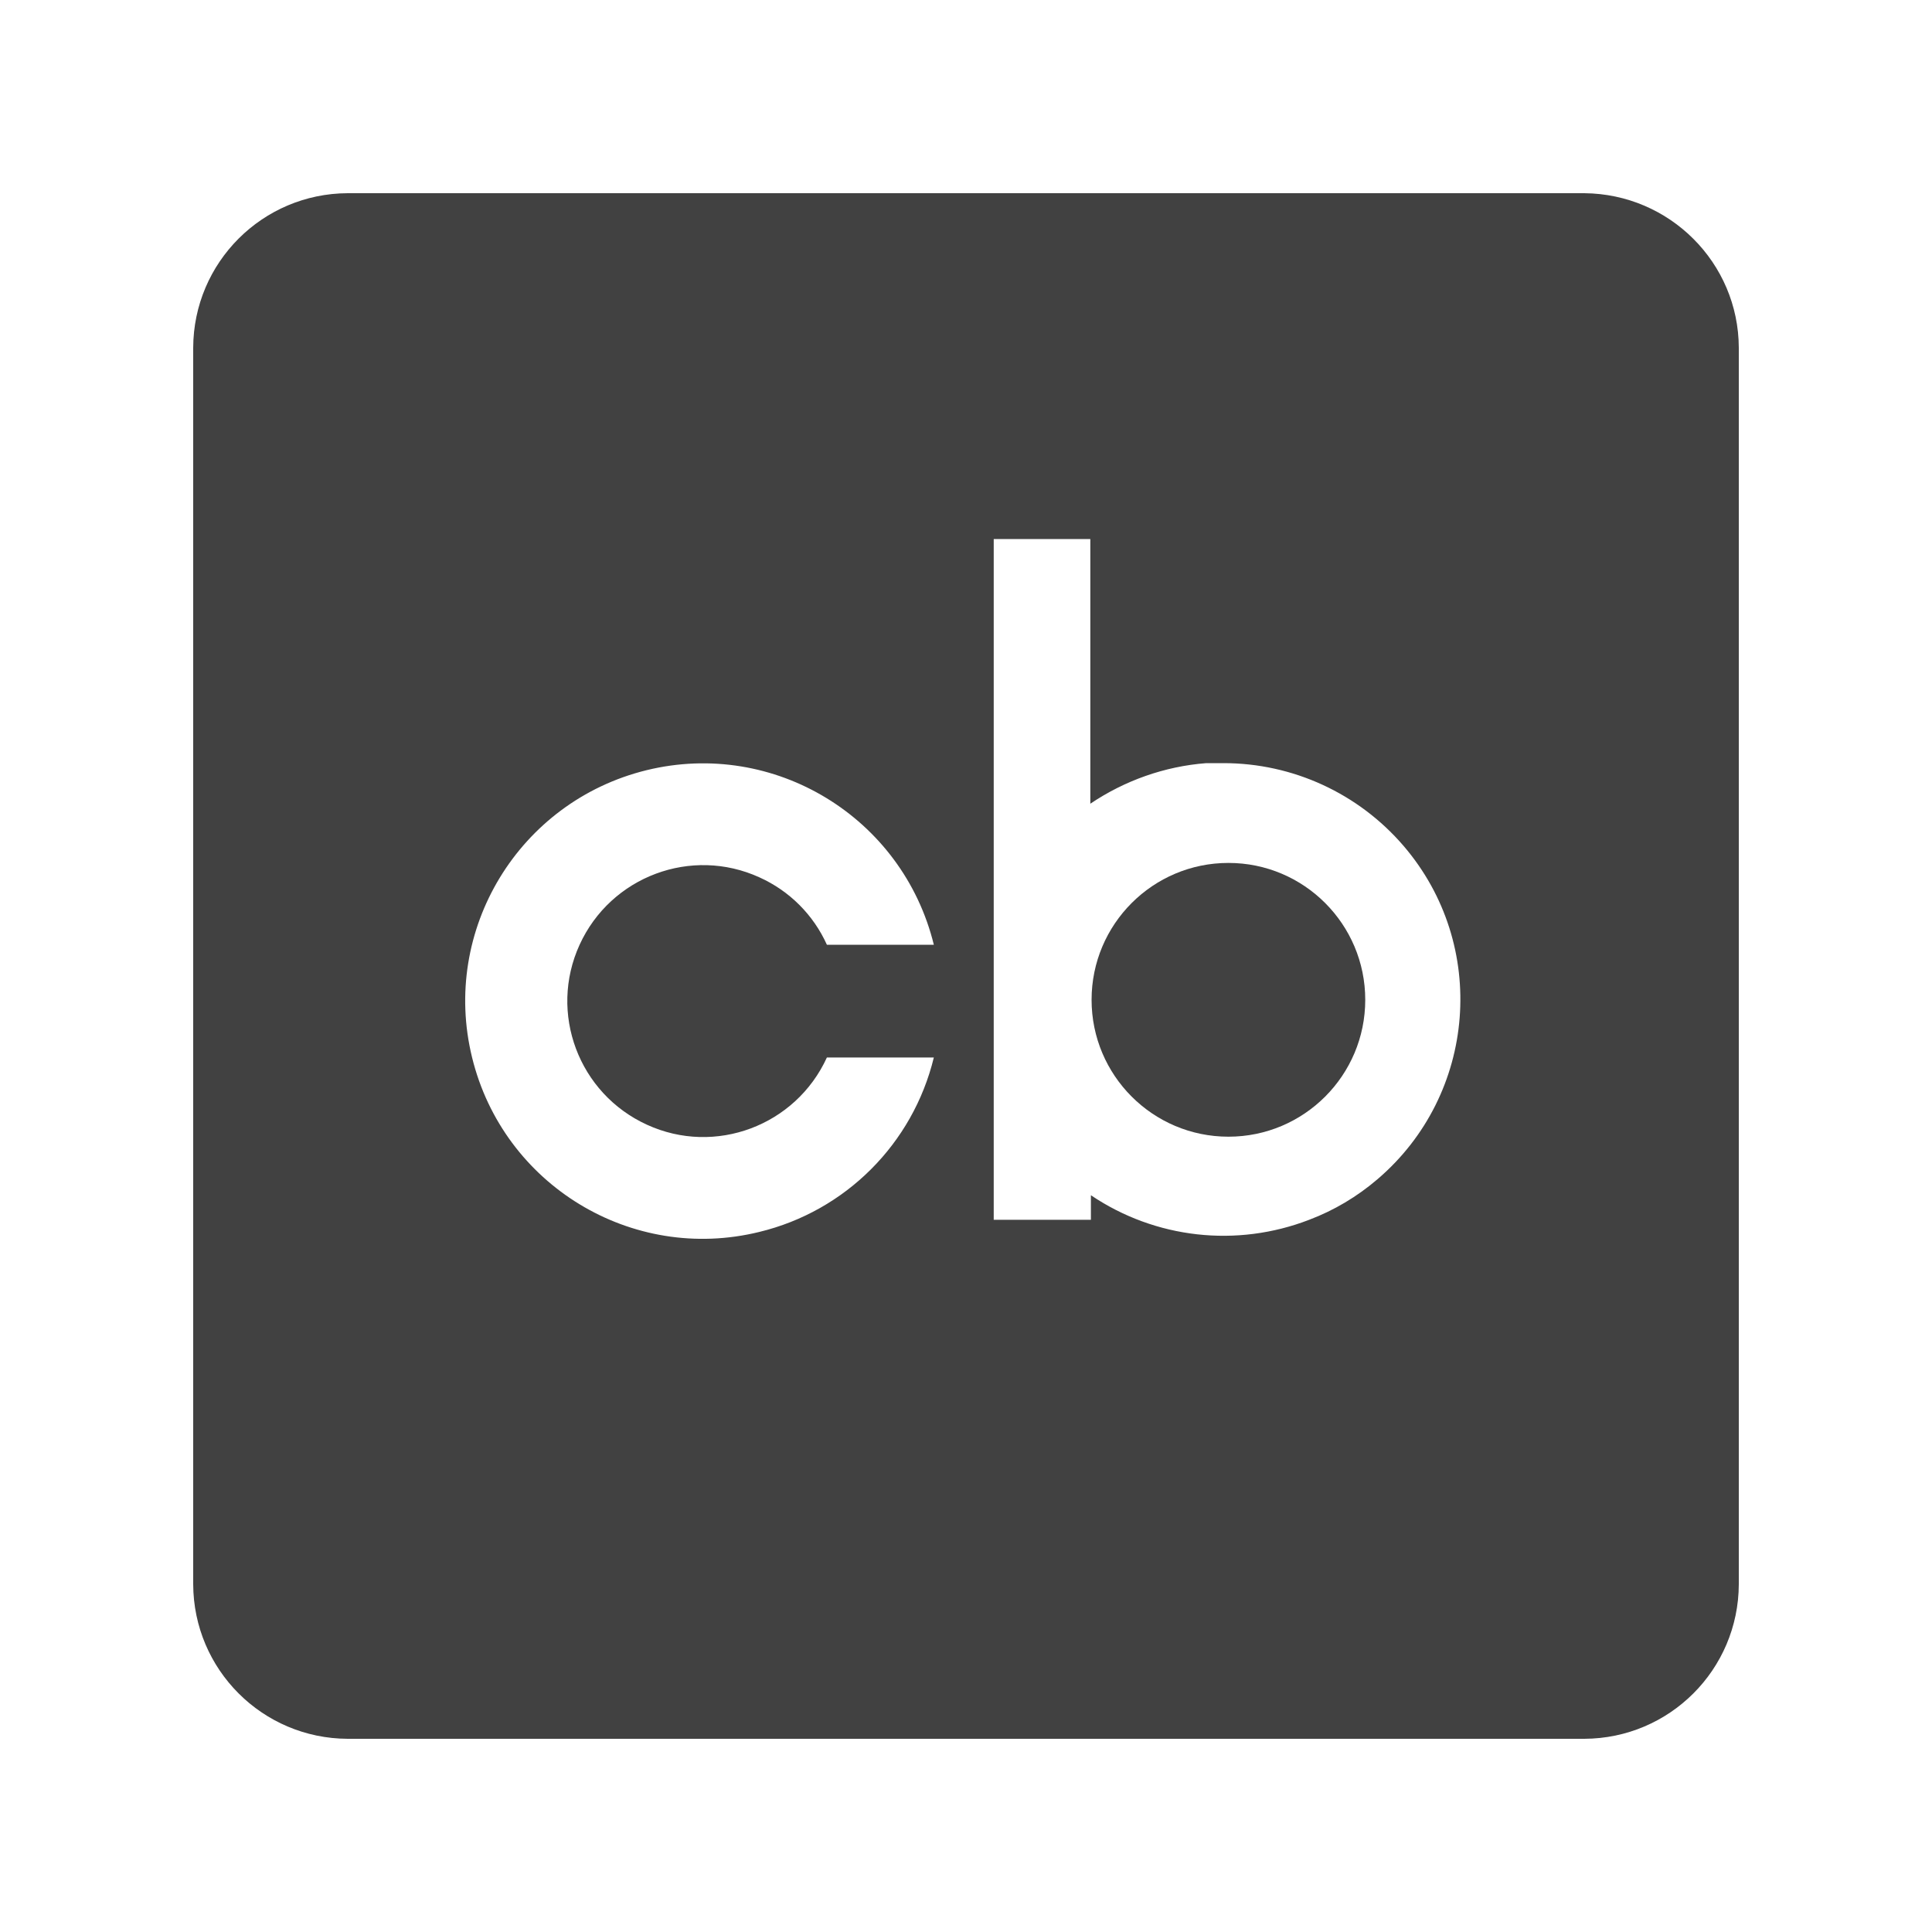 <svg width="20" height="20" viewBox="0 0 20 20" fill="none" xmlns="http://www.w3.org/2000/svg">
<path d="M12.717 11.767C13.499 11.767 14.133 11.132 14.133 10.35C14.133 9.568 13.499 8.933 12.717 8.933C11.934 8.933 11.3 9.568 11.3 10.35C11.3 11.132 11.934 11.767 12.717 11.767Z" fill="#414141"/>
<path fill-rule="evenodd" clip-rule="evenodd" d="M3.6 2H16.4C17.283 2.007 17.997 2.72 18 3.6V16.4C17.997 17.283 17.283 17.997 16.4 18H3.6C2.717 17.997 2.003 17.283 2 16.4V3.6C2.003 2.717 2.717 2.003 3.6 2ZM12.487 7.9H12.667C13.383 7.9 14.063 8.213 14.53 8.757C15.41 9.783 15.287 11.33 14.26 12.207C14.05 12.387 13.81 12.53 13.553 12.627C12.803 12.917 11.96 12.823 11.293 12.373V12.627H10.287V5.58H11.287V8.32C11.643 8.08 12.057 7.933 12.487 7.9ZM8.56 10.947C8.237 11.653 7.403 11.967 6.697 11.643C5.99 11.32 5.677 10.487 6 9.78C6.323 9.073 7.157 8.76 7.863 9.083C8.173 9.223 8.42 9.47 8.56 9.78H9.667C9.343 8.46 8.013 7.65 6.693 7.973C5.373 8.297 4.563 9.627 4.887 10.947C5.21 12.267 6.54 13.077 7.86 12.753C8.753 12.537 9.45 11.84 9.667 10.947H8.56Z" fill="#414141"/>
</svg>
